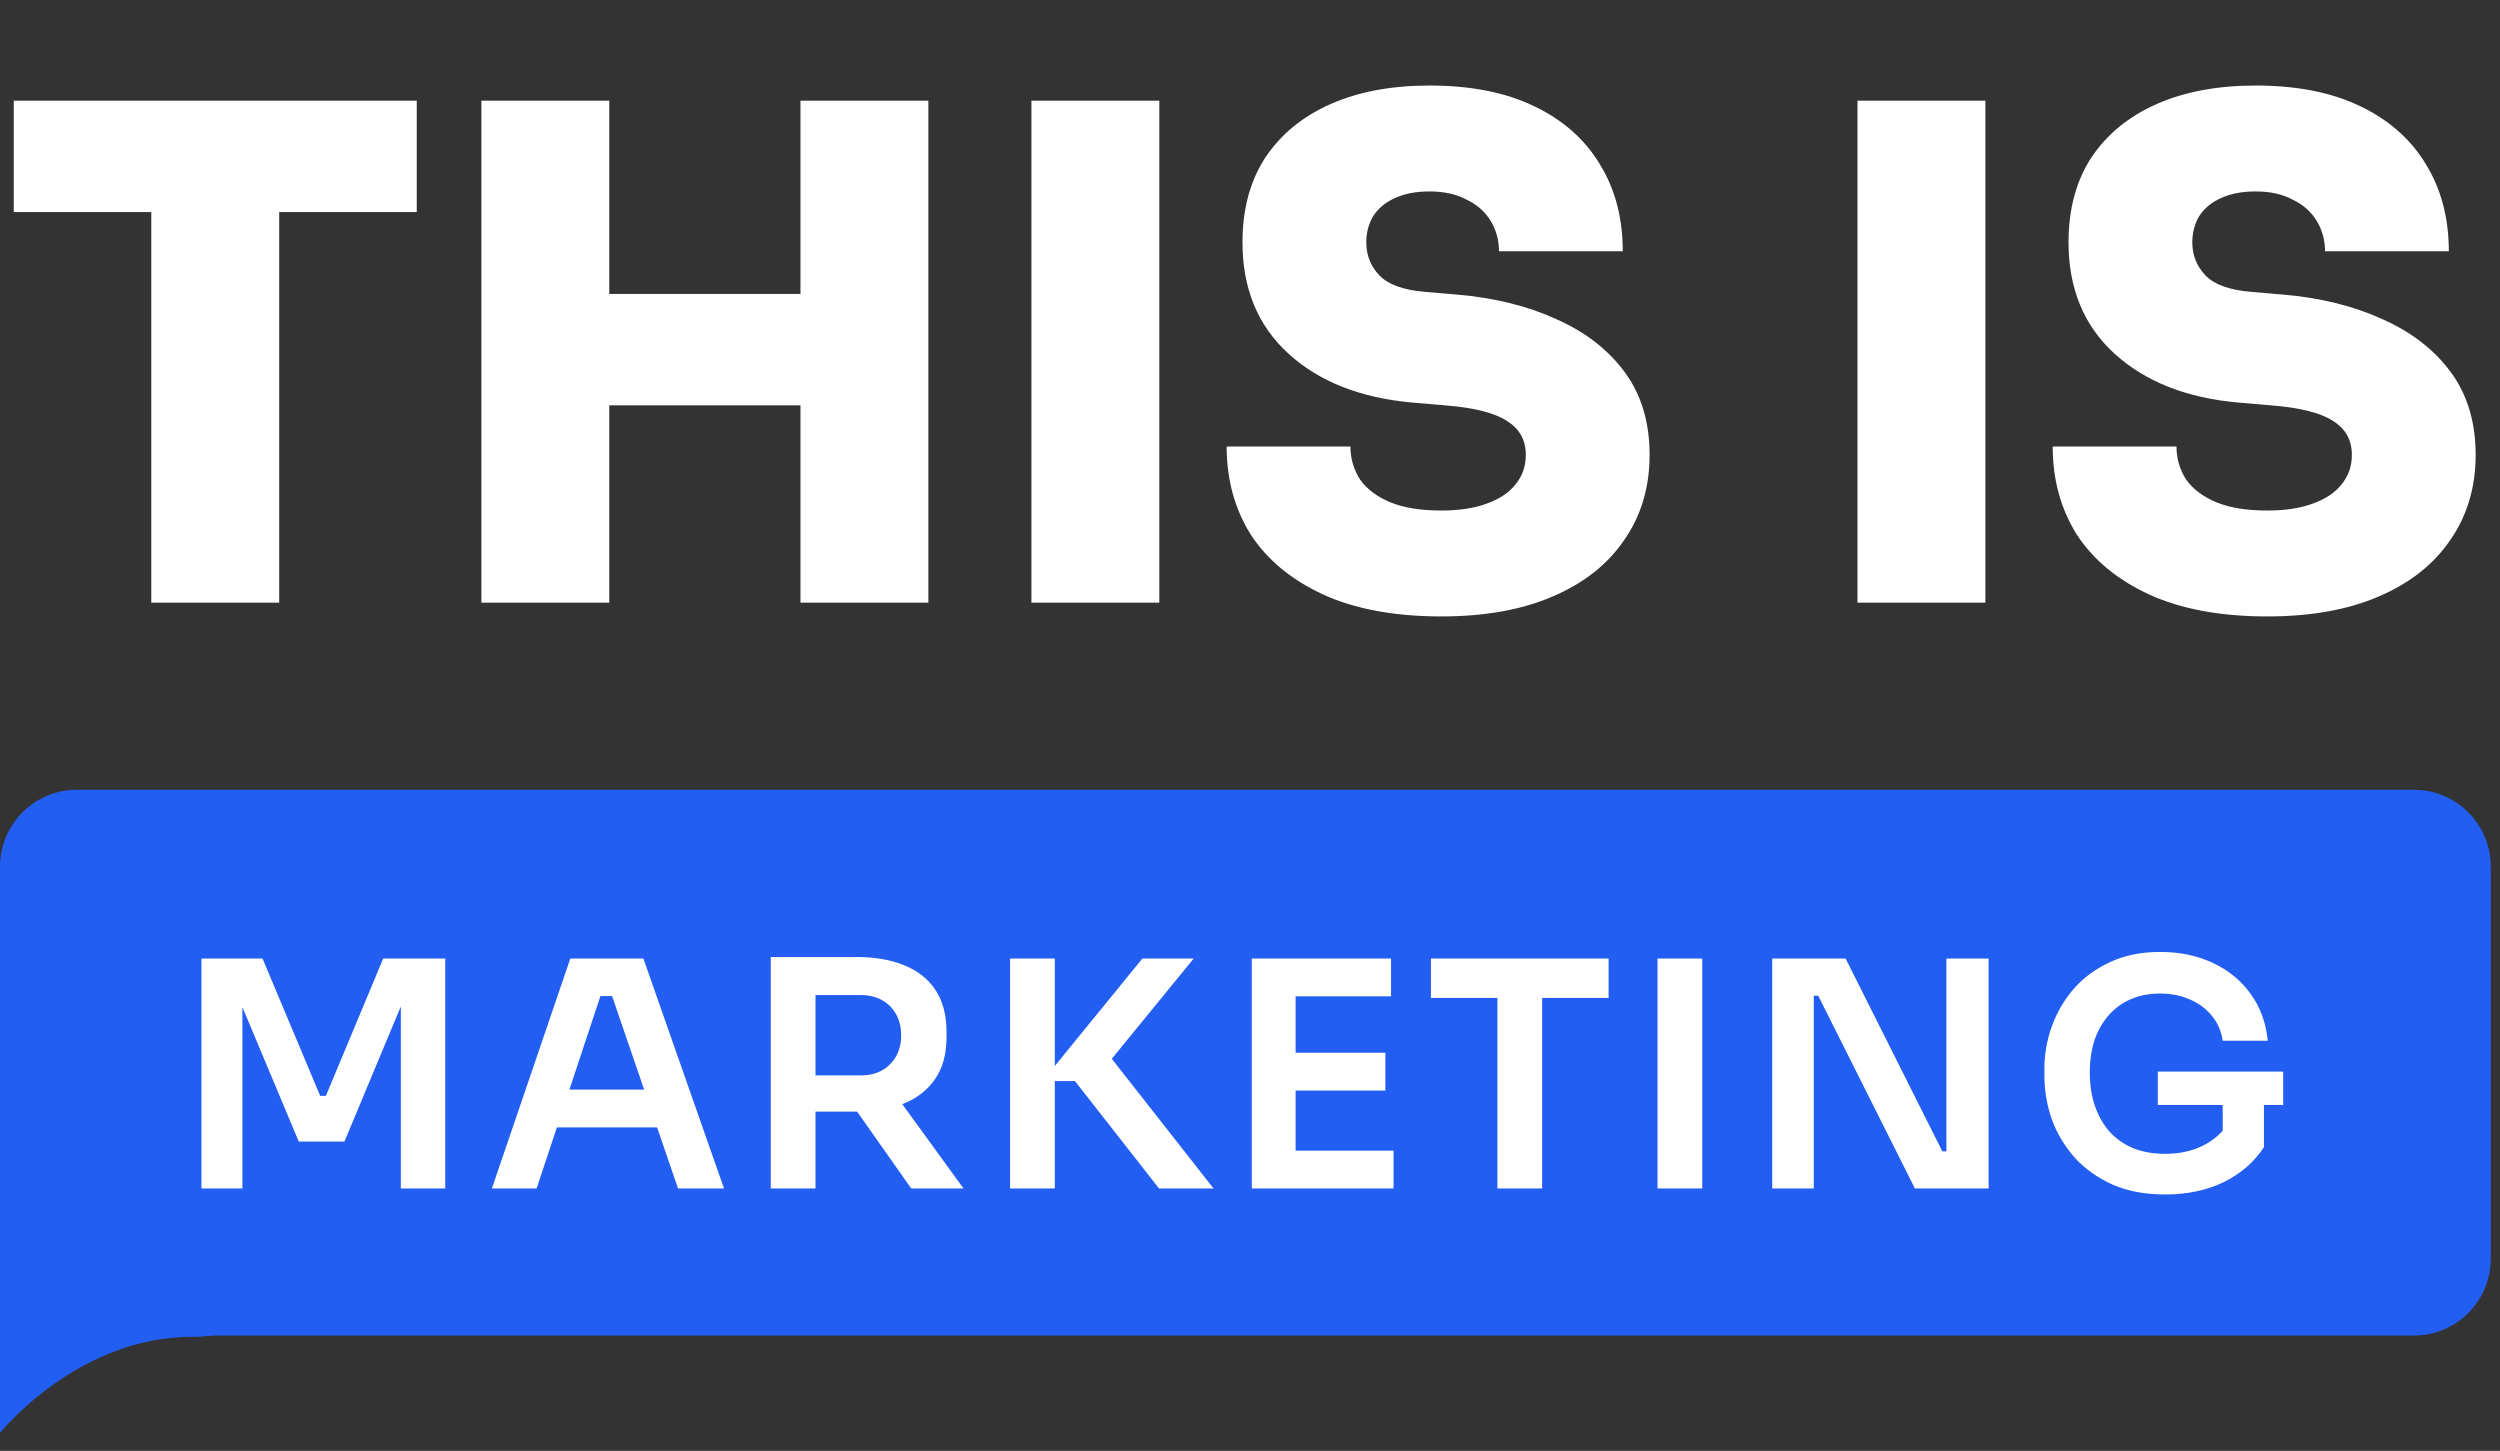 <svg width="112" height="65" viewBox="0 0 112 65" fill="none" xmlns="http://www.w3.org/2000/svg">
<rect x="0" y="0" width="112" height="65" fill="#333333" stroke="none"/>
<path d="M6.778 27V8.884H12.508V27H6.778ZM0.616 9.501V4.51H18.67V9.501H0.616ZM35.861 27V4.51H41.591V27H35.861ZM21.566 27V4.51H27.296V27H21.566ZM26.31 18.158V13.167H36.847V18.158H26.31ZM46.208 27V4.51H51.938V27H46.208ZM64.567 27.616C62.472 27.616 60.705 27.288 59.268 26.63C57.85 25.973 56.772 25.08 56.033 23.95C55.314 22.8 54.954 21.485 54.954 20.006H60.5C60.5 20.54 60.644 21.033 60.931 21.485C61.239 21.916 61.691 22.255 62.287 22.502C62.883 22.748 63.642 22.872 64.567 22.872C65.368 22.872 66.046 22.769 66.6 22.564C67.175 22.358 67.607 22.071 67.894 21.701C68.202 21.331 68.356 20.89 68.356 20.376C68.356 19.719 68.079 19.216 67.525 18.866C66.97 18.497 66.035 18.261 64.721 18.158L63.273 18.035C60.952 17.829 59.103 17.1 57.727 15.847C56.351 14.594 55.663 12.931 55.663 10.856C55.663 9.377 56.002 8.114 56.68 7.067C57.378 6.019 58.354 5.218 59.607 4.664C60.859 4.109 62.338 3.832 64.043 3.832C65.892 3.832 67.453 4.14 68.726 4.756C70.02 5.372 71.006 6.245 71.684 7.375C72.362 8.484 72.7 9.778 72.7 11.257H67.155C67.155 10.764 67.031 10.312 66.785 9.901C66.539 9.49 66.179 9.172 65.707 8.946C65.255 8.7 64.7 8.576 64.043 8.576C63.427 8.576 62.903 8.679 62.472 8.884C62.061 9.069 61.743 9.336 61.517 9.685C61.311 10.035 61.209 10.425 61.209 10.856C61.209 11.431 61.404 11.924 61.794 12.335C62.184 12.746 62.862 12.992 63.827 13.074L65.275 13.198C66.96 13.341 68.449 13.711 69.743 14.307C71.037 14.882 72.053 15.673 72.793 16.679C73.532 17.685 73.902 18.918 73.902 20.376C73.902 21.834 73.522 23.108 72.762 24.196C72.023 25.285 70.954 26.127 69.558 26.723C68.182 27.318 66.518 27.616 64.567 27.616ZM83.215 27V4.51H88.945V27H83.215ZM101.574 27.616C99.479 27.616 97.712 27.288 96.275 26.63C94.857 25.973 93.779 25.08 93.04 23.95C92.321 22.8 91.961 21.485 91.961 20.006H97.507C97.507 20.54 97.651 21.033 97.938 21.485C98.246 21.916 98.698 22.255 99.294 22.502C99.889 22.748 100.649 22.872 101.574 22.872C102.375 22.872 103.052 22.769 103.607 22.564C104.182 22.358 104.613 22.071 104.901 21.701C105.209 21.331 105.363 20.89 105.363 20.376C105.363 19.719 105.086 19.216 104.531 18.866C103.977 18.497 103.042 18.261 101.728 18.158L100.28 18.035C97.959 17.829 96.11 17.1 94.734 15.847C93.358 14.594 92.67 12.931 92.67 10.856C92.67 9.377 93.009 8.114 93.686 7.067C94.385 6.019 95.361 5.218 96.613 4.664C97.866 4.109 99.345 3.832 101.05 3.832C102.898 3.832 104.459 4.14 105.733 4.756C107.027 5.372 108.013 6.245 108.69 7.375C109.368 8.484 109.707 9.778 109.707 11.257H104.162C104.162 10.764 104.038 10.312 103.792 9.901C103.545 9.49 103.186 9.172 102.714 8.946C102.262 8.7 101.707 8.576 101.05 8.576C100.434 8.576 99.91 8.679 99.479 8.884C99.068 9.069 98.749 9.336 98.523 9.685C98.318 10.035 98.215 10.425 98.215 10.856C98.215 11.431 98.411 11.924 98.801 12.335C99.191 12.746 99.869 12.992 100.834 13.074L102.282 13.198C103.966 13.341 105.456 13.711 106.749 14.307C108.043 14.882 109.06 15.673 109.8 16.679C110.539 17.685 110.909 18.918 110.909 20.376C110.909 21.834 110.529 23.108 109.769 24.196C109.029 25.285 107.961 26.127 106.565 26.723C105.189 27.318 103.525 27.616 101.574 27.616Z" fill="white"/>
<path d="M0 38.829C0 36.925 1.543 35.382 3.447 35.382H108.141C110.044 35.382 111.587 36.925 111.587 38.829V56.387C111.587 58.29 110.044 59.834 108.141 59.834H3.447C1.543 59.834 0 58.29 0 56.387V38.829Z" fill="#235EF3"/>
<path d="M9.025 53.244V42.943H11.762L14.345 49.096H14.599L17.167 42.943H19.947V53.244H17.957V44.453L18.211 44.481L15.431 51.142H13.385L10.591 44.481L10.859 44.453V53.244H9.025ZM22.036 53.244L25.55 42.943H28.824L32.436 53.244H30.376L27.314 44.312L28.034 44.623H26.27L27.003 44.312L24.04 53.244H22.036ZM24.492 50.507L25.127 48.813H29.303L29.924 50.507H24.492ZM34.531 53.244V42.873H36.534V53.244H34.531ZM40.824 53.244L37.663 48.757H39.907L43.166 53.244H40.824ZM35.942 49.801V48.178H38.566C38.933 48.178 39.248 48.103 39.512 47.953C39.785 47.802 39.996 47.59 40.147 47.318C40.297 47.045 40.373 46.734 40.373 46.386C40.373 46.029 40.297 45.714 40.147 45.441C39.996 45.168 39.785 44.956 39.512 44.806C39.248 44.655 38.933 44.58 38.566 44.58H35.942V42.873H38.355C39.182 42.873 39.897 42.995 40.499 43.24C41.111 43.484 41.581 43.856 41.911 44.354C42.24 44.853 42.404 45.478 42.404 46.231V46.457C42.404 47.219 42.235 47.844 41.896 48.334C41.567 48.823 41.102 49.19 40.499 49.434C39.897 49.679 39.182 49.801 38.355 49.801H35.942ZM51.925 53.244L48.158 48.432H46.704L51.178 42.943H53.477L49.442 47.882L49.385 46.894L54.367 53.244H51.925ZM45.251 53.244V42.943H47.255V53.244H45.251ZM56.081 53.244V42.943H58.043V53.244H56.081ZM57.761 53.244V51.551H62.431V53.244H57.761ZM57.761 48.856V47.162H62.065V48.856H57.761ZM57.761 44.637V42.943H62.319V44.637H57.761ZM67.084 53.244V44.425H69.088V53.244H67.084ZM64.106 44.707V42.943H72.065V44.707H64.106ZM74.257 53.244V42.943H76.261V53.244H74.257ZM79.396 53.244V42.943H82.683L87.016 51.579H87.481L87.199 51.833V42.943H89.09V53.244H85.788L81.456 44.608H80.976L81.258 44.354V53.244H79.396ZM96.995 53.512C96.11 53.512 95.329 53.366 94.652 53.075C93.984 52.774 93.42 52.374 92.959 51.875C92.507 51.367 92.164 50.798 91.929 50.168C91.703 49.528 91.59 48.865 91.59 48.178V47.868C91.59 47.219 91.703 46.584 91.929 45.963C92.154 45.342 92.484 44.782 92.916 44.284C93.359 43.785 93.9 43.39 94.539 43.099C95.188 42.797 95.931 42.647 96.769 42.647C97.672 42.647 98.471 42.816 99.168 43.155C99.864 43.484 100.423 43.95 100.847 44.552C101.27 45.145 101.519 45.836 101.595 46.626H99.577C99.511 46.184 99.346 45.808 99.083 45.497C98.82 45.178 98.486 44.933 98.081 44.764C97.686 44.594 97.249 44.51 96.769 44.51C96.289 44.51 95.852 44.594 95.456 44.764C95.071 44.933 94.742 45.173 94.469 45.483C94.196 45.794 93.984 46.165 93.834 46.598C93.693 47.031 93.622 47.511 93.622 48.037C93.622 48.611 93.702 49.124 93.862 49.575C94.022 50.027 94.248 50.413 94.539 50.732C94.831 51.043 95.184 51.283 95.597 51.452C96.011 51.612 96.477 51.692 96.995 51.692C97.681 51.692 98.283 51.551 98.801 51.269C99.318 50.977 99.694 50.601 99.93 50.14L99.577 51.763V49.11H101.425V51.396C100.983 52.063 100.381 52.586 99.619 52.962C98.857 53.329 97.982 53.512 96.995 53.512ZM96.67 49.505V48.009H102.286V49.505H96.67Z" fill="white"/>
<path d="M0 54.717H8.617C8.617 54.717 13.787 59.887 8.617 59.887C3.447 59.887 0 64.195 0 64.195V54.717Z" fill="#235EF3"/>
</svg>
